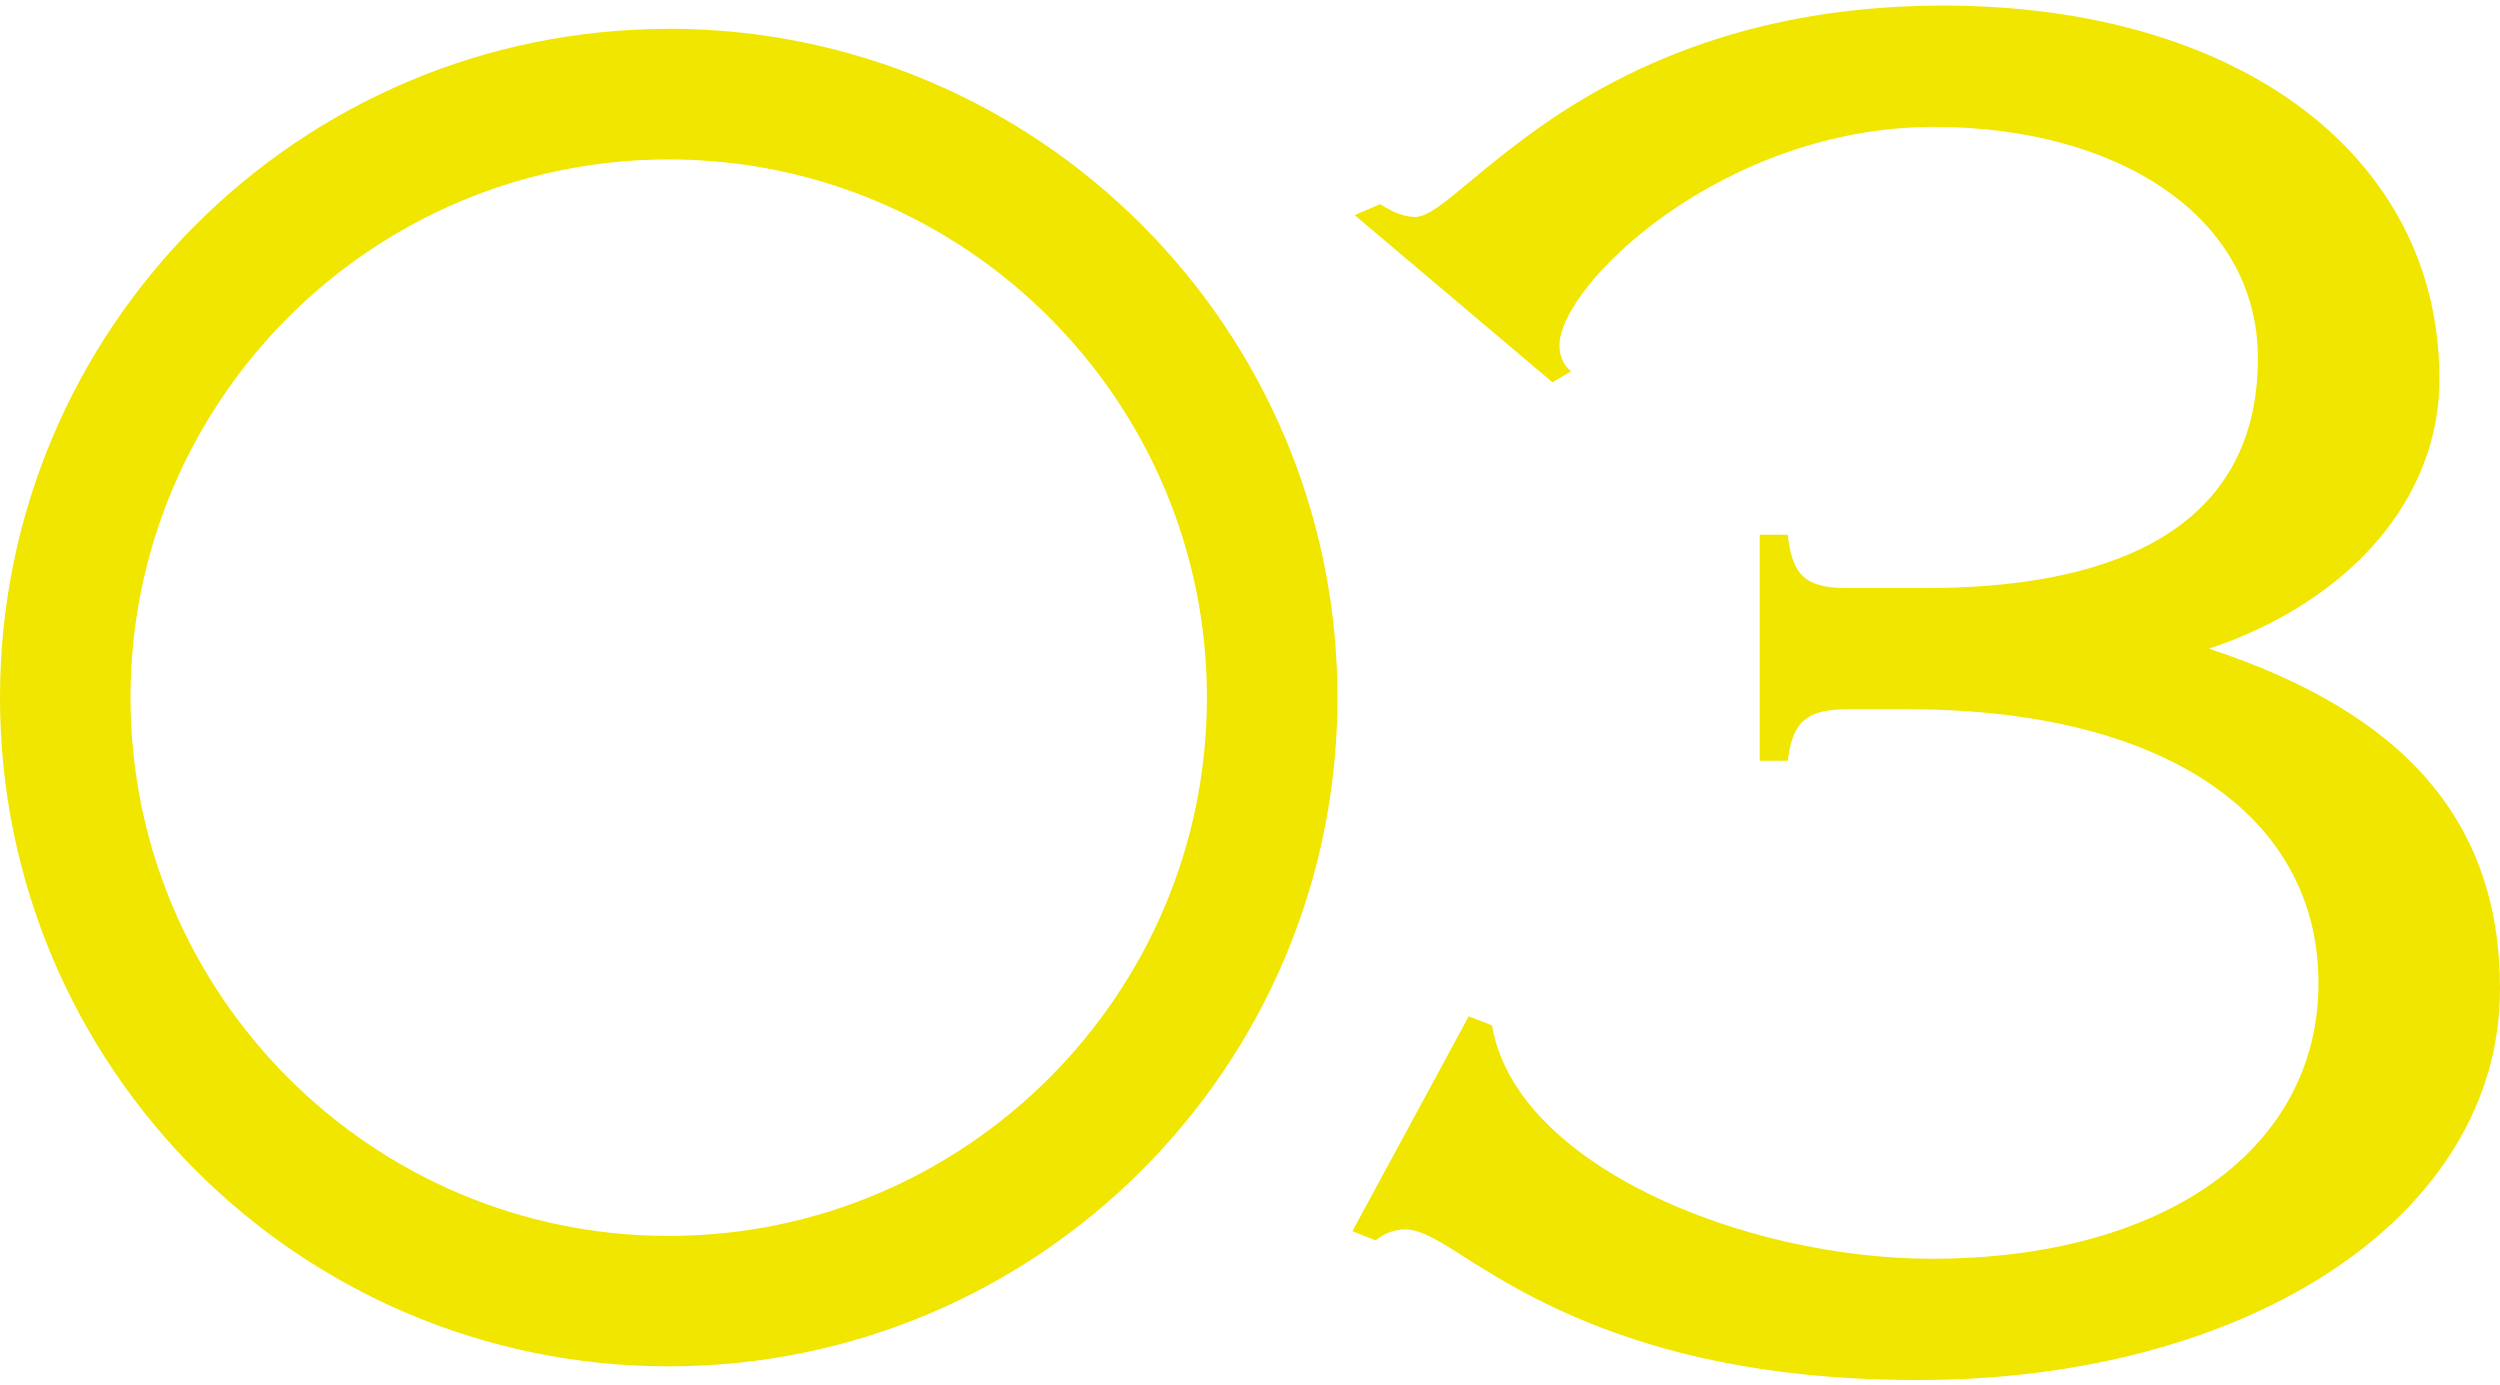 <svg fill="none" height="128" viewBox="0 0 231 128" width="231" xmlns="http://www.w3.org/2000/svg"><clipPath id="a"><path d="M0 .517h231v127H0z"/></clipPath><g clip-path="url(#a)" fill="#f1e600"><path d="M225.412 34.983c0 11.037-8.171 20.545-21.297 24.958C222.186 65.88 231 75.902 231 91.35c0 21.058-23.227 36.166-53.77 36.166-18.493 0-30.754-4.413-40.011-10.183-2.362-1.356-5.377-3.739-7.317-3.739-1.075 0-1.939.342-2.794 1.016l-2.15-.845 10.754-19.861 2.15.844c2.151 12.906 23.227 21.56 40.654 21.56 21.297 0 35.71-10.021 35.71-25.47s-14.191-25.3-37.86-25.3h-5.81c-4.301 0-4.944 1.87-5.376 4.755h-2.583V49.407h2.583c.432 3.397 1.286 4.925 5.376 4.925h7.528c15.699 0 30.544-4.583 30.544-21.219 0-13.237-13.116-21.389-29.9-21.389-19.569 0-34.634 14.605-34.634 20.203 0 .684.211 1.7 1.075 2.383l-1.719 1.015-18.281-15.45 2.361-1.014c1.287.844 2.362 1.186 3.227 1.186 1.718 0 4.512-3.056 9.246-6.624C151.853 4.256 165.19.517 179.592.517c27.317 0 45.81 13.92 45.81 34.466zM61.79 14.73c27.418 0 49.73 22.304 49.73 49.734 0 27.43-22.302 49.735-49.73 49.735S12.06 91.874 12.06 64.454 34.364 14.73 61.79 14.73zm0-12.062C27.66 2.668 0 30.329 0 64.454s27.659 61.796 61.79 61.796c34.122 0 61.791-27.661 61.791-61.796 0-34.125-27.66-61.796-61.79-61.796z"/></g></svg>